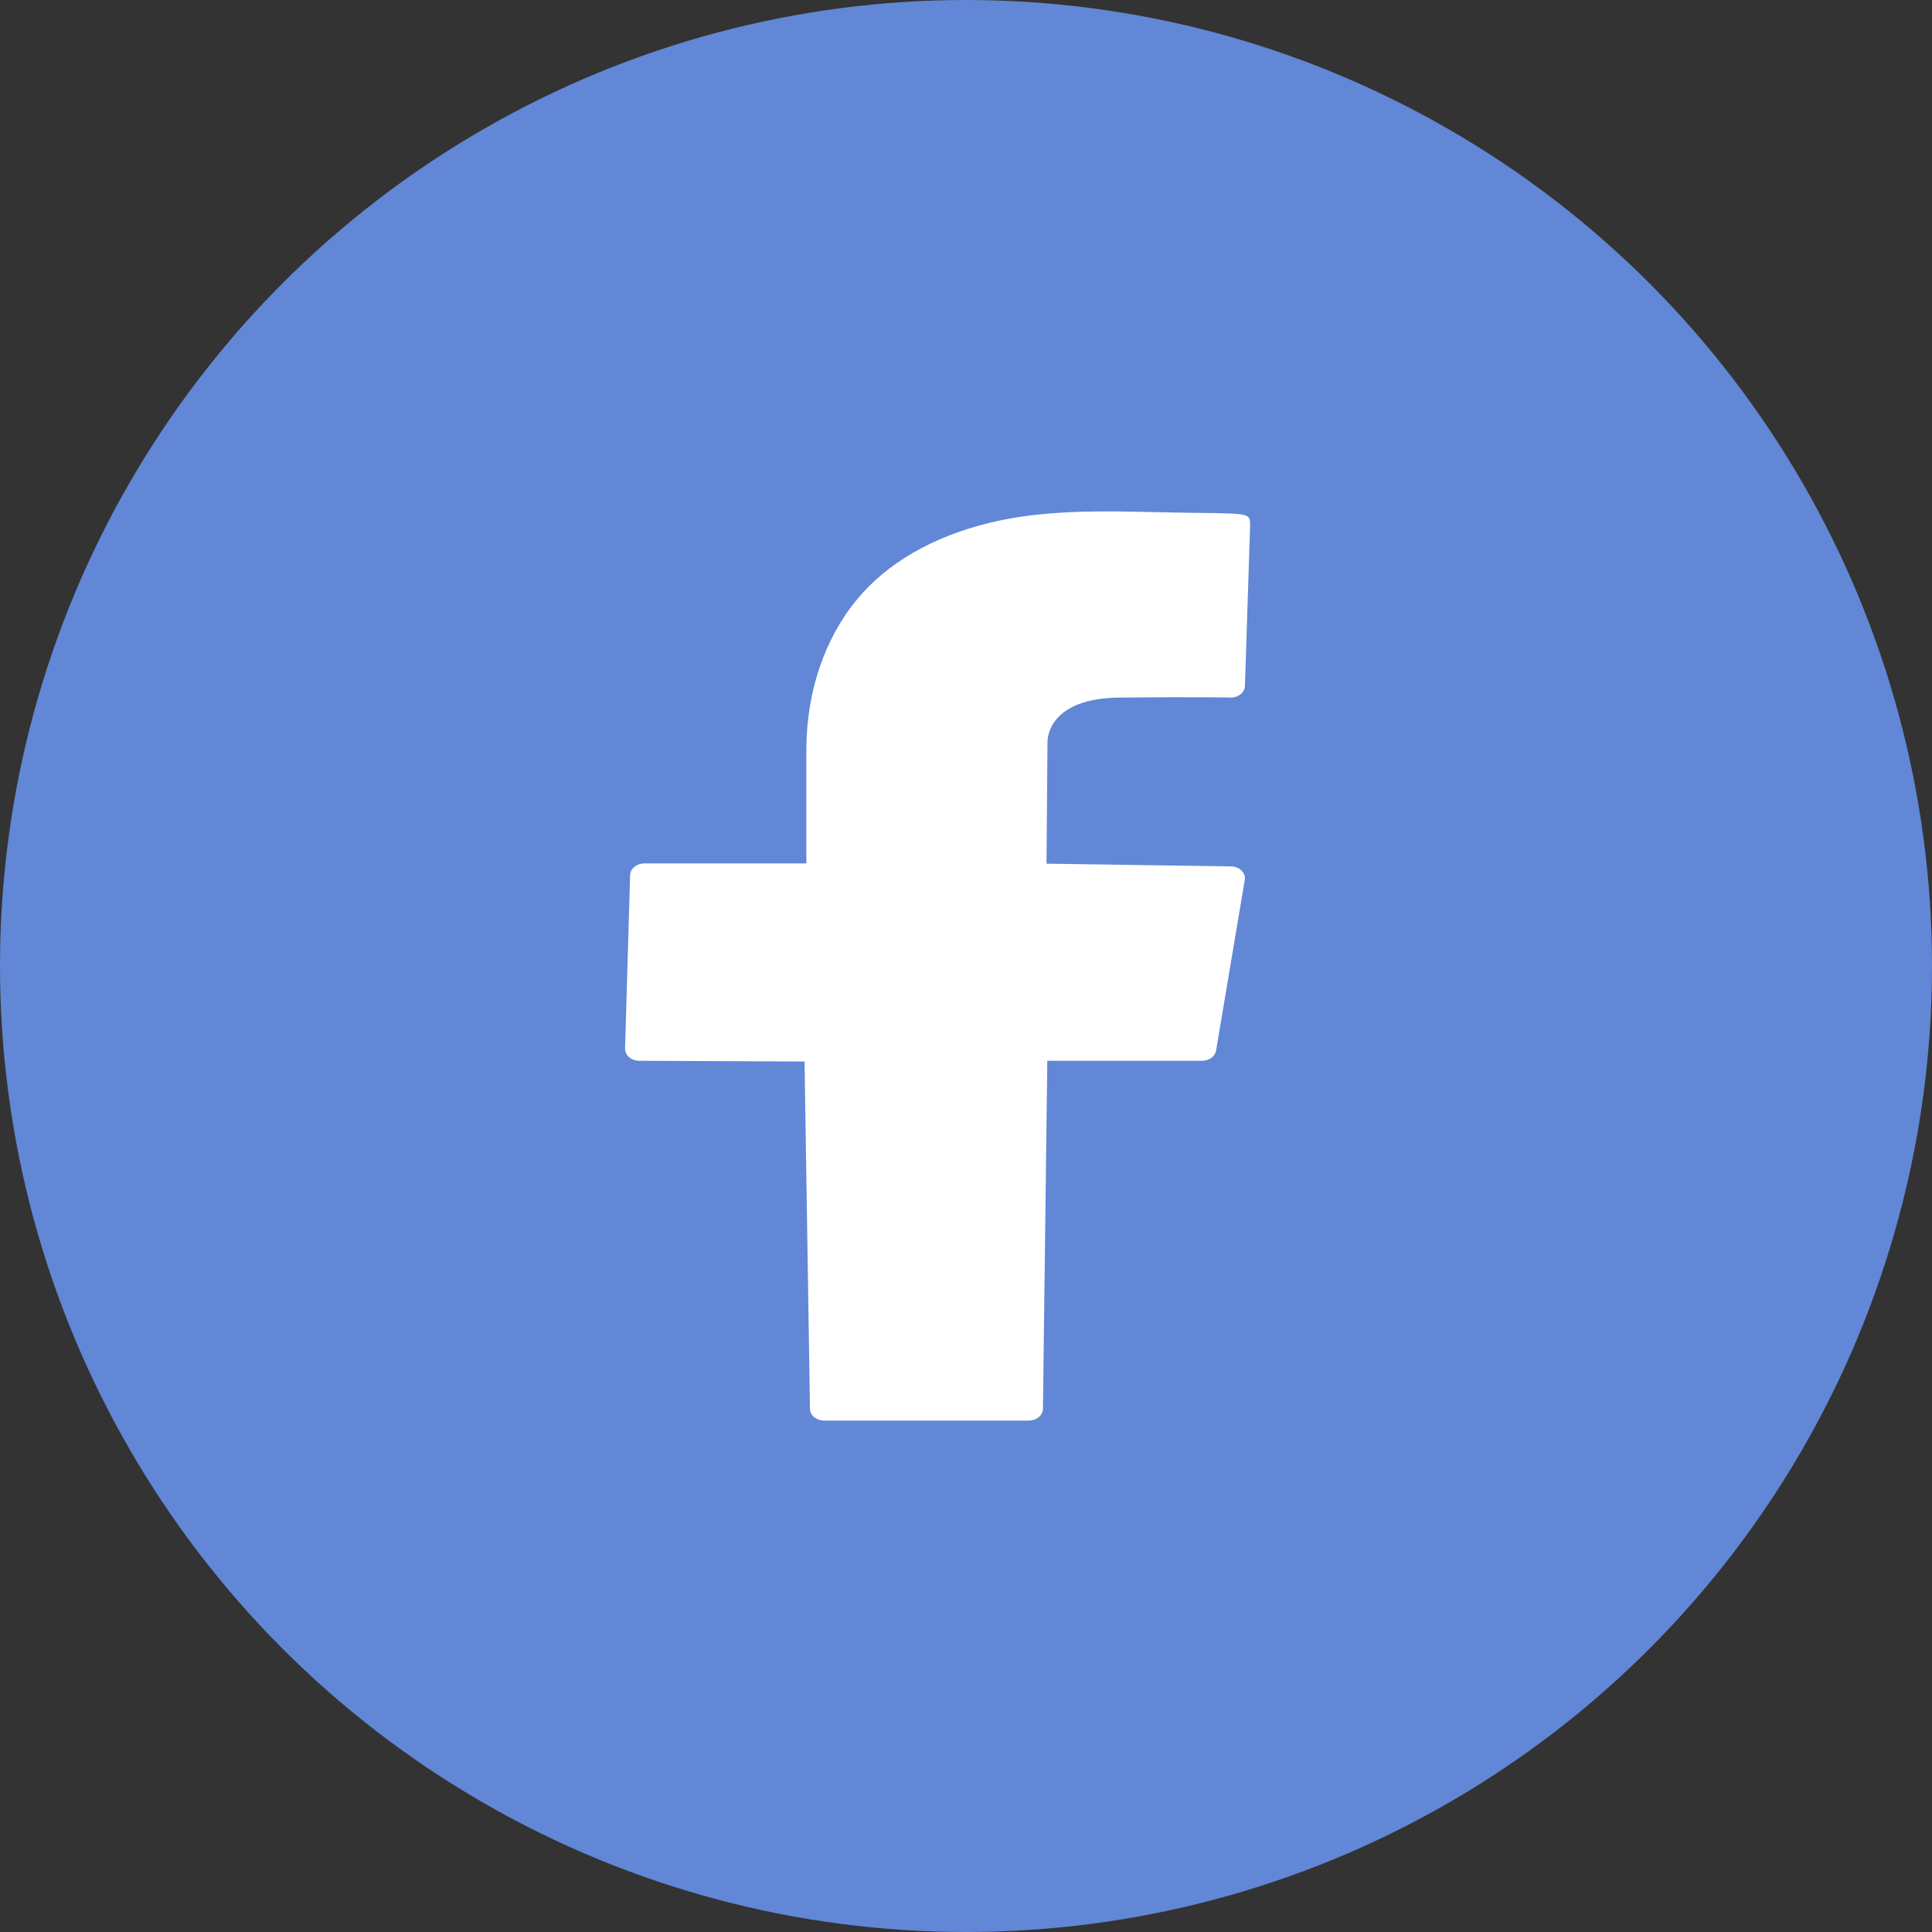 <svg width="34" height="34" viewBox="0 0 34 34" fill="none" xmlns="http://www.w3.org/2000/svg">
<rect x="0" y="0" width="34" height="34" fill="#333333" stroke="none"/>
<circle cx="17" cy="17" r="17" fill="#6187D6"/>
<path d="M19.702 12.276C21.196 12.262 21.644 12.276 21.648 12.276C21.712 12.28 21.78 12.258 21.829 12.22C21.878 12.182 21.907 12.13 21.909 12.074L22 9.243C22 9.037 22 9.037 21.081 9.026L20.991 9.025C20.782 9.023 20.57 9.018 20.358 9.013C19.38 8.991 18.37 8.968 17.409 9.202C16.412 9.445 15.605 9.912 15.077 10.555C14.506 11.249 14.191 12.186 14.191 13.195V15.195H11.34C11.204 15.195 11.092 15.286 11.089 15.399L11 18.454C10.999 18.51 11.024 18.564 11.071 18.604C11.118 18.645 11.182 18.667 11.249 18.668L14.159 18.681L14.254 24.794C14.255 24.908 14.367 25 14.504 25H18.103C18.241 25 18.353 24.908 18.354 24.794L18.431 18.668H21.153C21.278 18.668 21.384 18.591 21.401 18.488L21.906 15.484C21.916 15.425 21.895 15.365 21.849 15.32C21.802 15.275 21.734 15.248 21.663 15.247L18.417 15.199L18.434 13.055C18.434 12.976 18.47 12.288 19.702 12.276Z" fill="white"/>
</svg>
